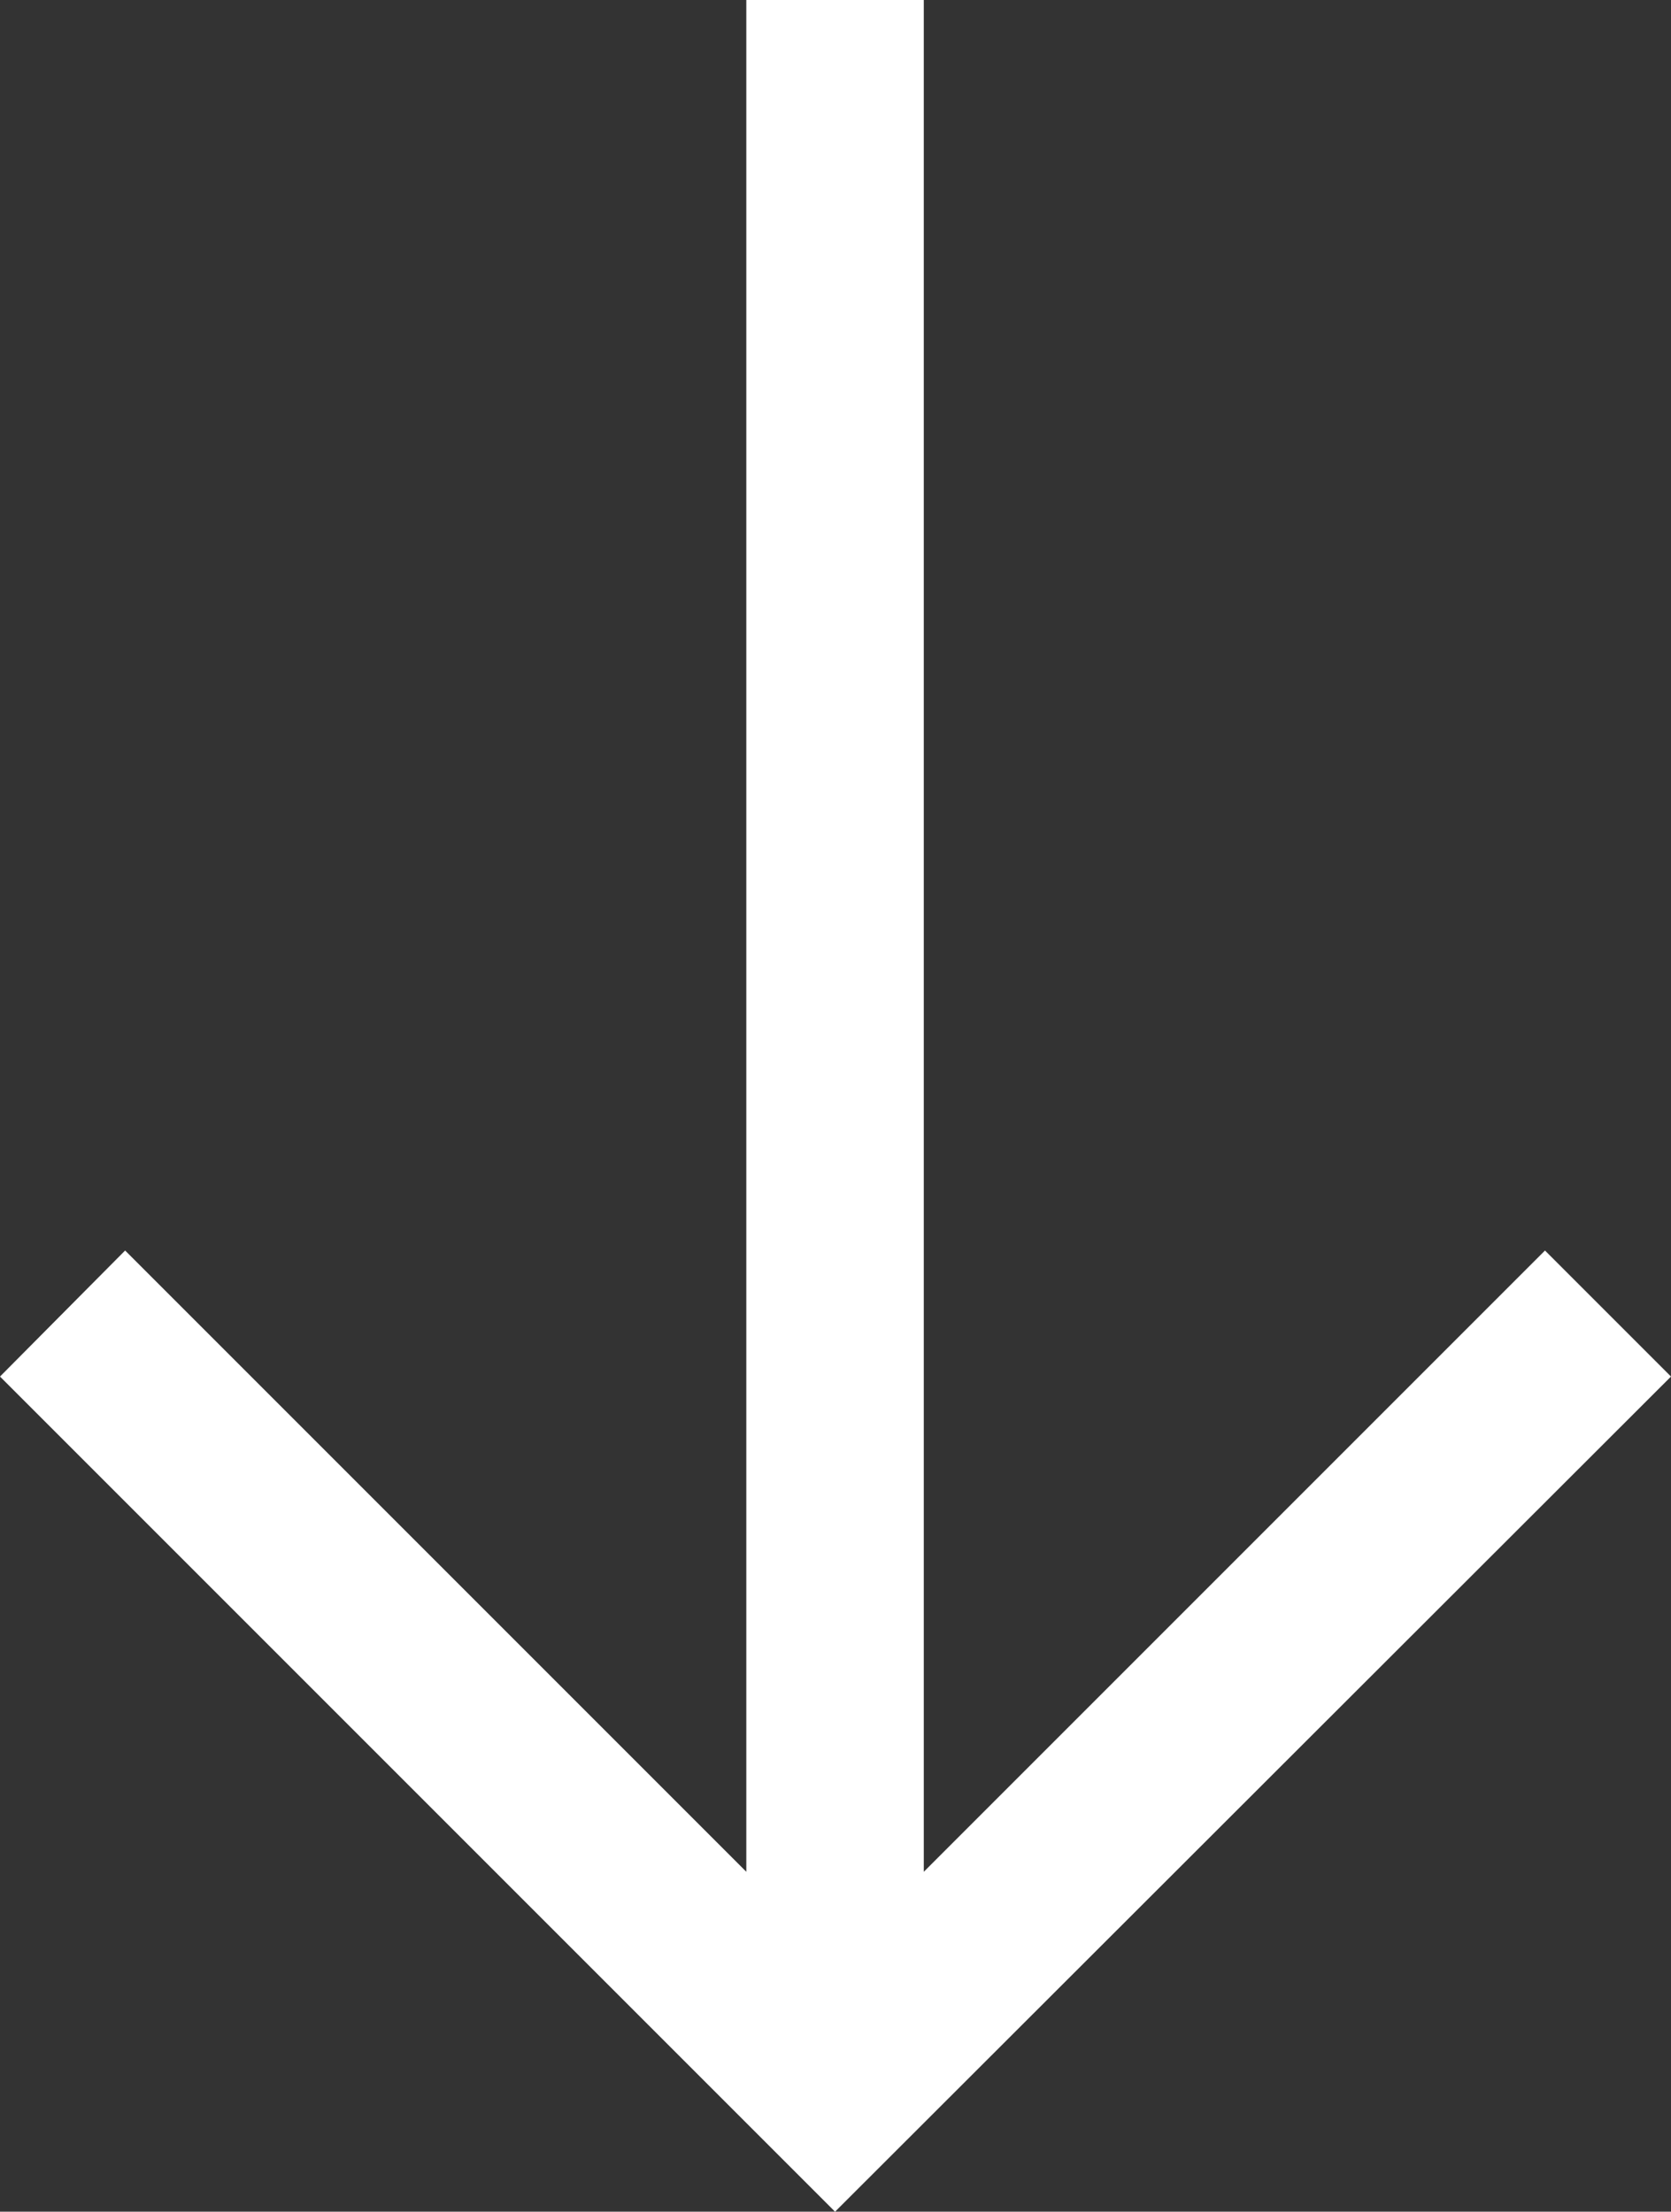 <?xml version="1.0" encoding="UTF-8"?>
<svg id="Layer_2" data-name="Layer 2" xmlns="http://www.w3.org/2000/svg" viewBox="0 0 18.83 24.92">
  <rect x="0" y="0" width="18.83" height="24.92" fill="#333333" stroke="none"/>
  <defs>
    <style>
      .cls-1 {
        fill: #fff;
      }
    </style>
  </defs>
  <g id="Ebene_1" data-name="Ebene 1">
    <polygon class="cls-1" points="17.41 14.09 10.41 21.09 10.41 0 8.41 0 8.41 21.09 1.41 14.09 0 15.51 9.41 24.92 18.83 15.51 17.41 14.09"/>
  </g>
</svg>